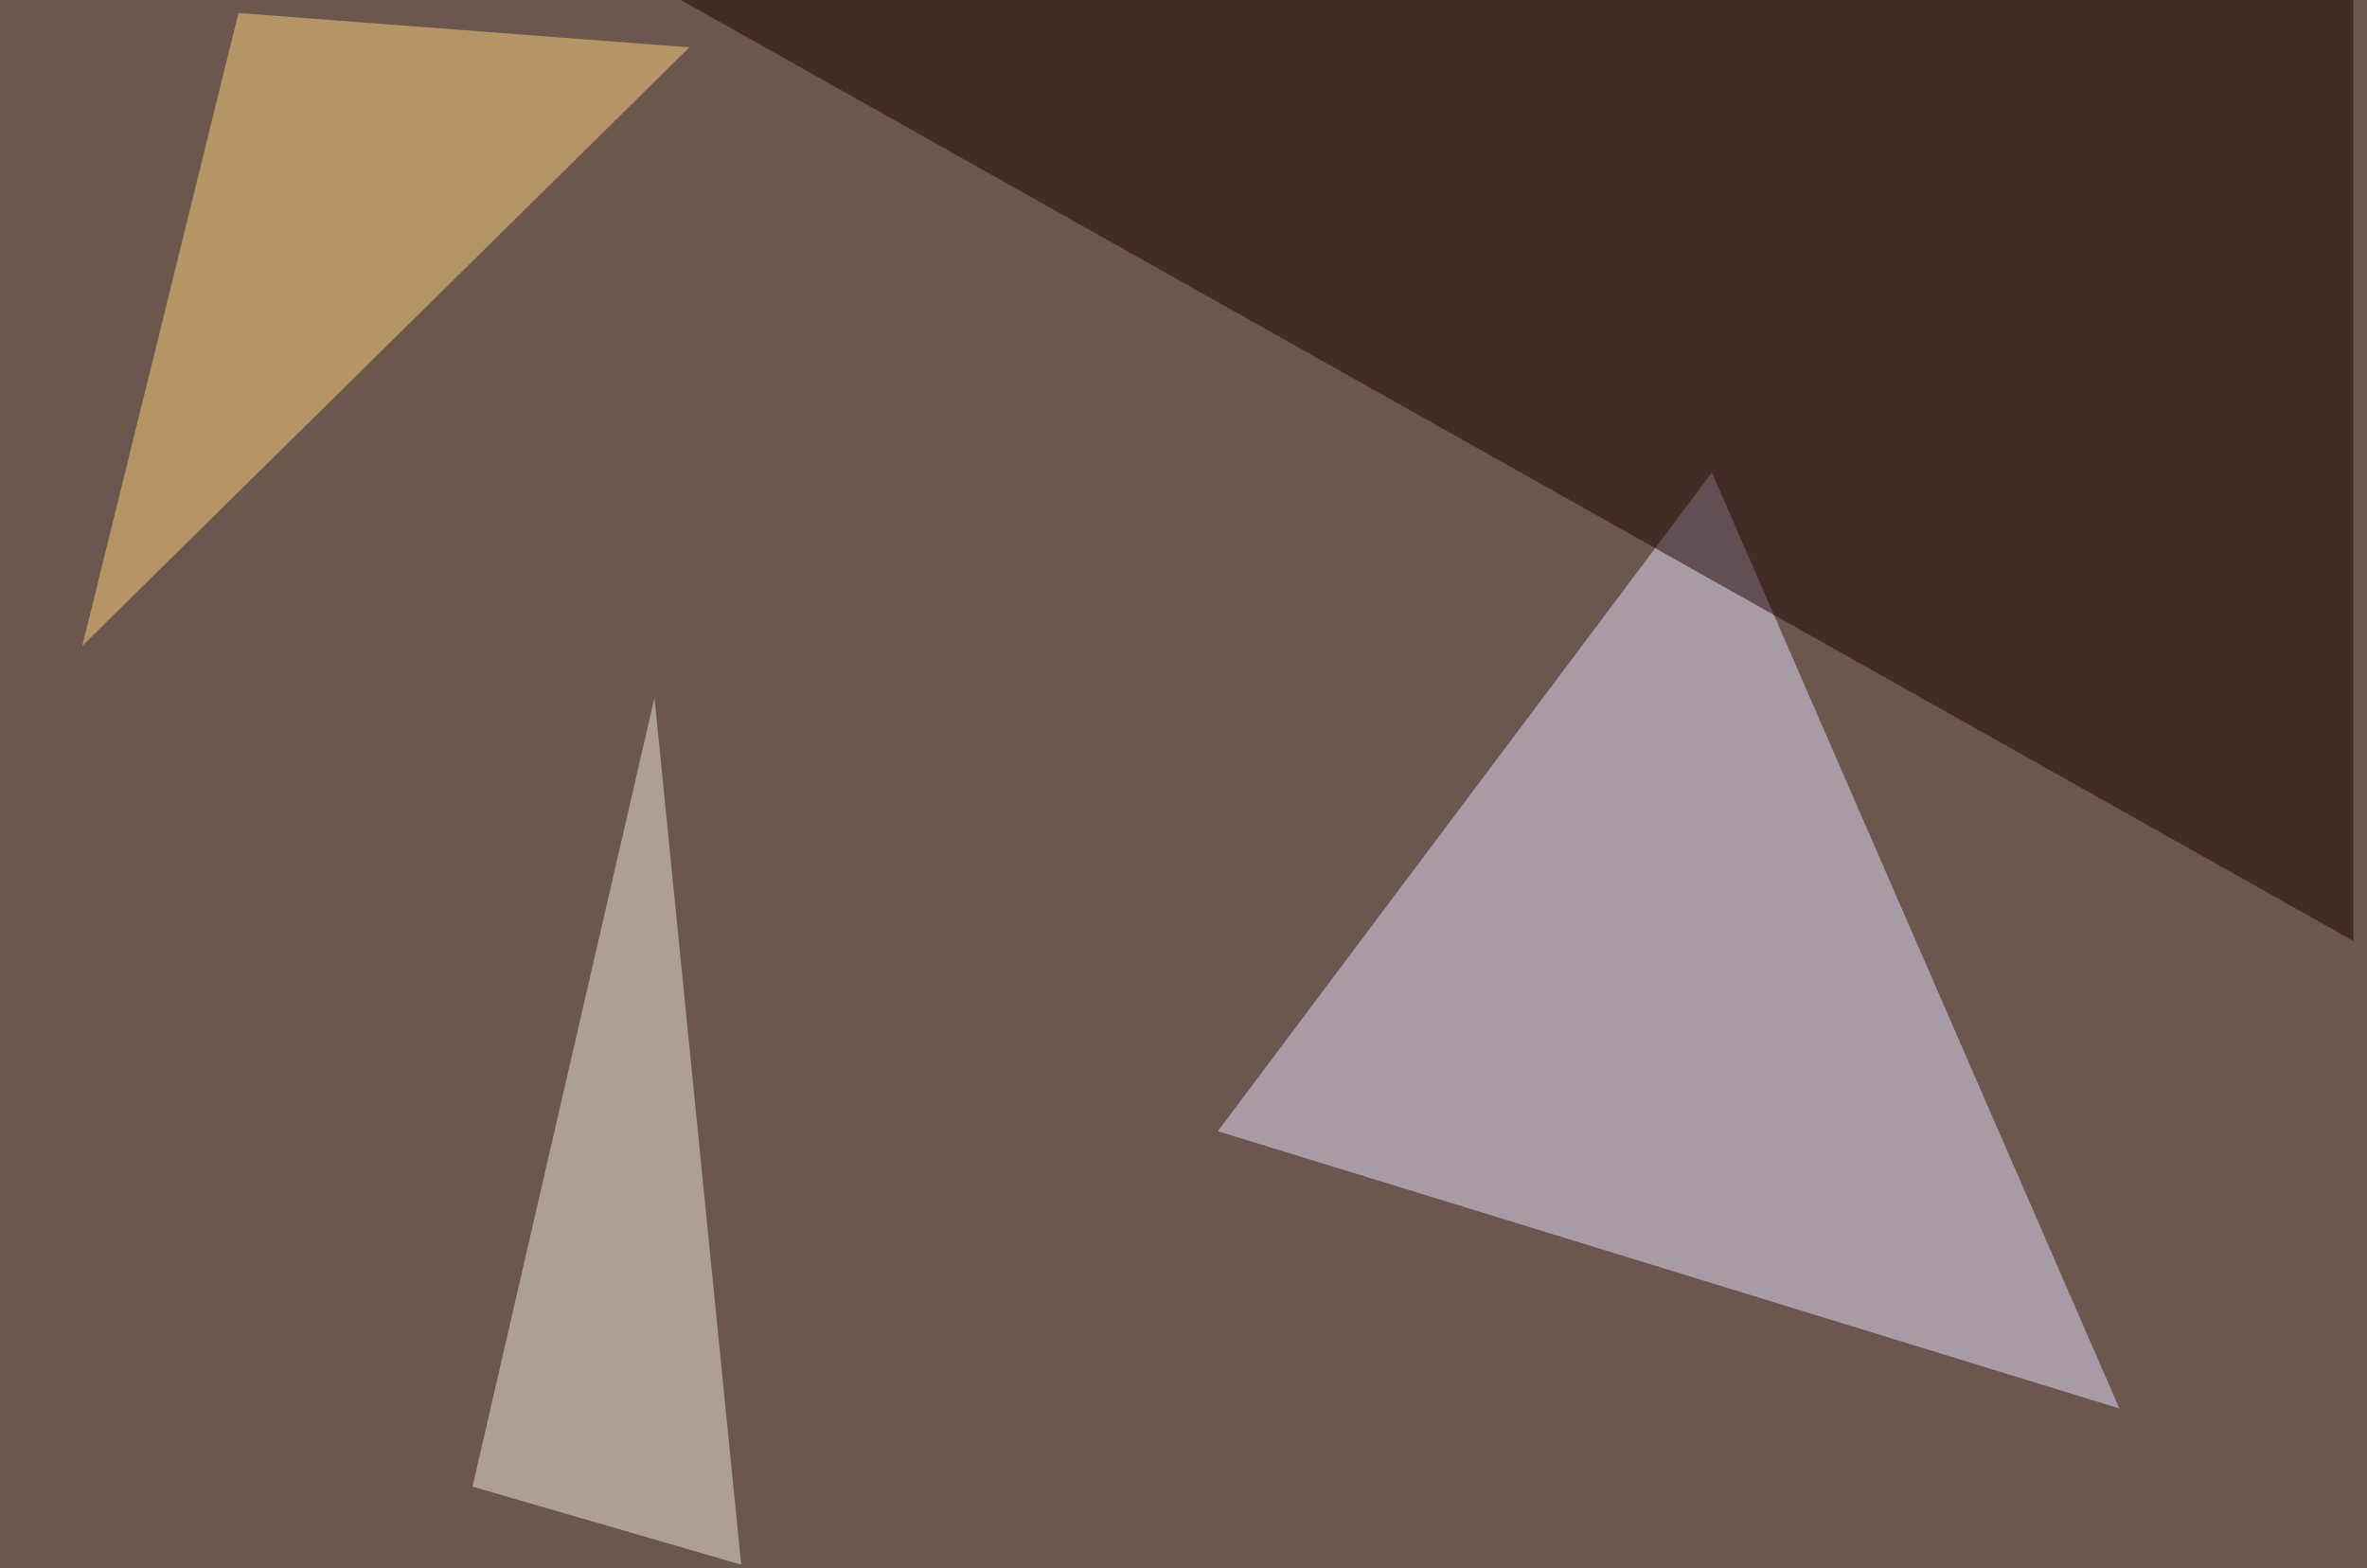 <svg xmlns="http://www.w3.org/2000/svg" width="800" height="530" ><filter id="a"><feGaussianBlur stdDeviation="55"/></filter><rect width="100%" height="100%" fill="#6b574d"/><g filter="url(#a)"><g fill-opacity=".5"><path fill="#e9e1ff" d="M716.3 476l-304.7-93.7 167-222.6z"/><path fill="#1d0200" d="M795.4-33.7V318L159.7-39.6z"/><path fill="#f0e9e0" d="M250.5 528.8l-90.8-26.4 61.5-266.6z"/><path fill="#ffd57f" d="M80.6 4.4L27.8 218.3 233 16z"/></g></g></svg>